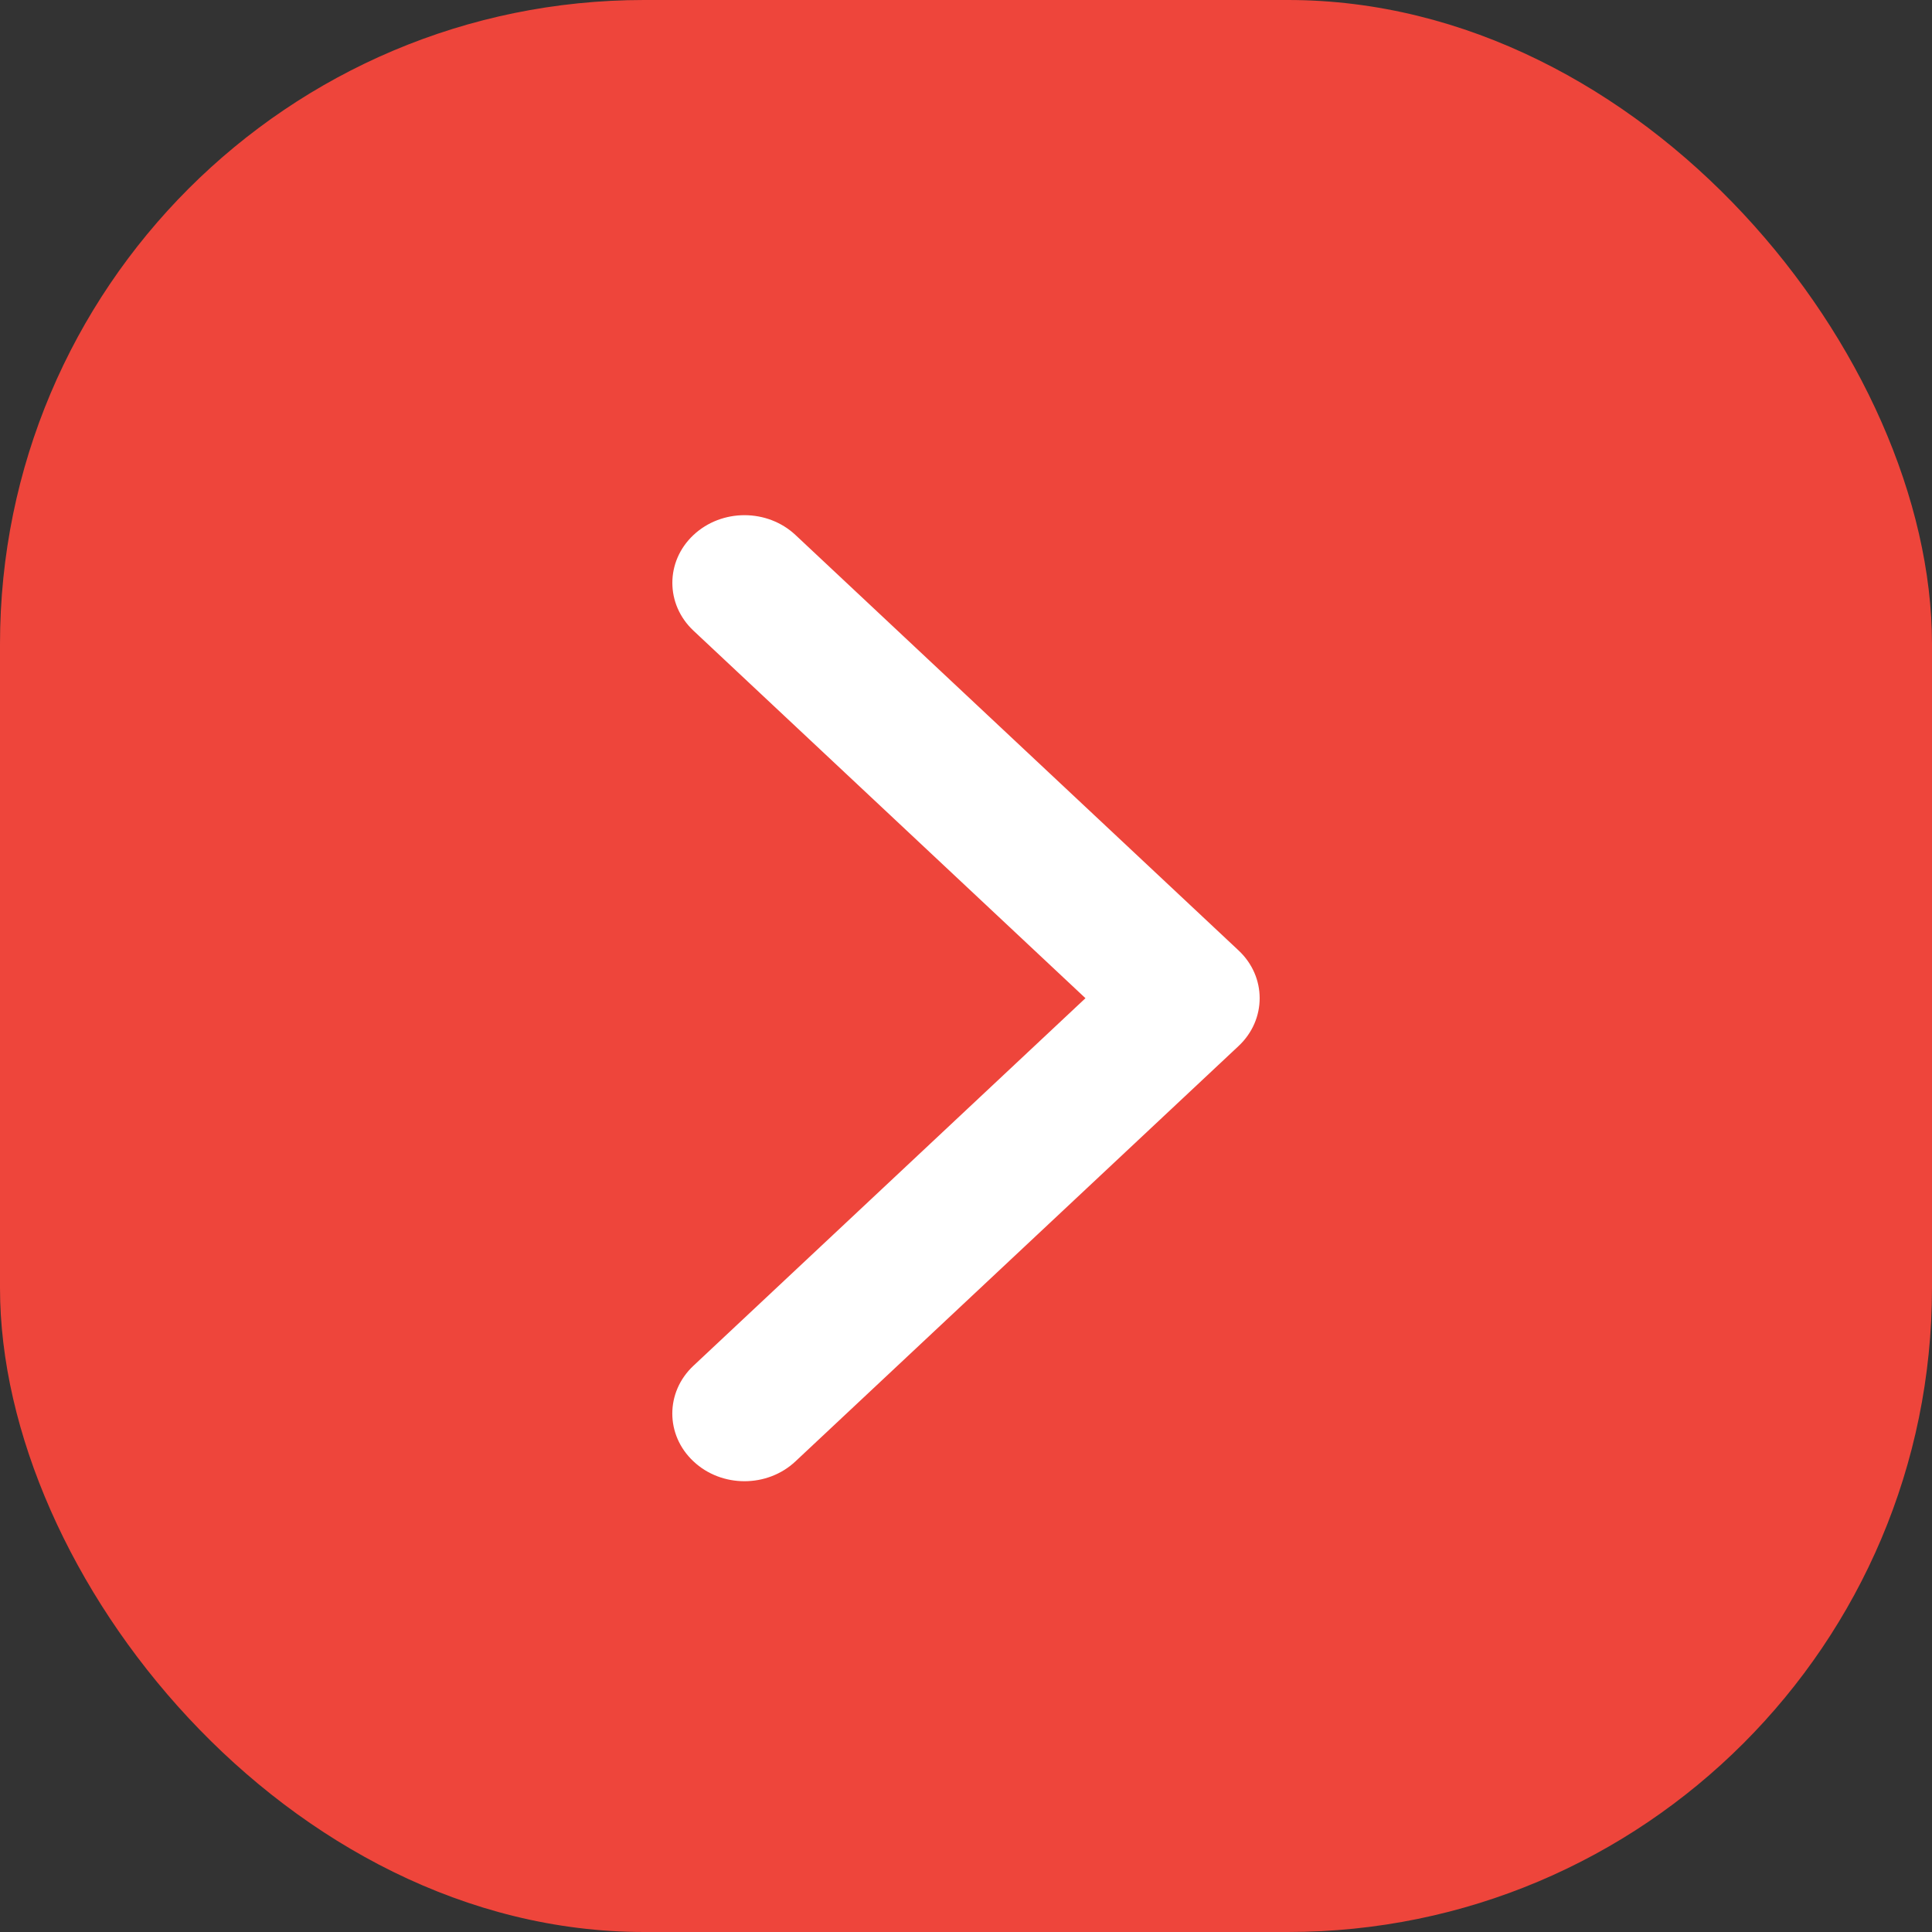 <?xml version="1.0" encoding="UTF-8"?> <svg xmlns="http://www.w3.org/2000/svg" width="30" height="30" viewBox="0 0 30 30" fill="none"><rect x="0" y="0" width="30" height="30" fill="#333333" stroke="none"/> <rect width="30" height="30" rx="10" fill="#EE453B"></rect> <g clip-path="url(#clip0_1377_28)"> <path d="M19.56 15.5C19.56 15.769 19.451 16.038 19.232 16.243L12.352 22.692C11.915 23.103 11.205 23.103 10.768 22.692C10.33 22.282 10.33 21.617 10.768 21.207L16.855 15.5L10.768 9.793C10.331 9.383 10.331 8.718 10.768 8.308C11.206 7.897 11.915 7.897 12.353 8.308L19.232 14.758C19.451 14.963 19.56 15.231 19.56 15.5Z" fill="white"></path> </g> <defs> <clipPath id="clip0_1377_28"> <rect width="15" height="16" fill="white" transform="translate(7 23) rotate(-90)"></rect> </clipPath> </defs> </svg> 